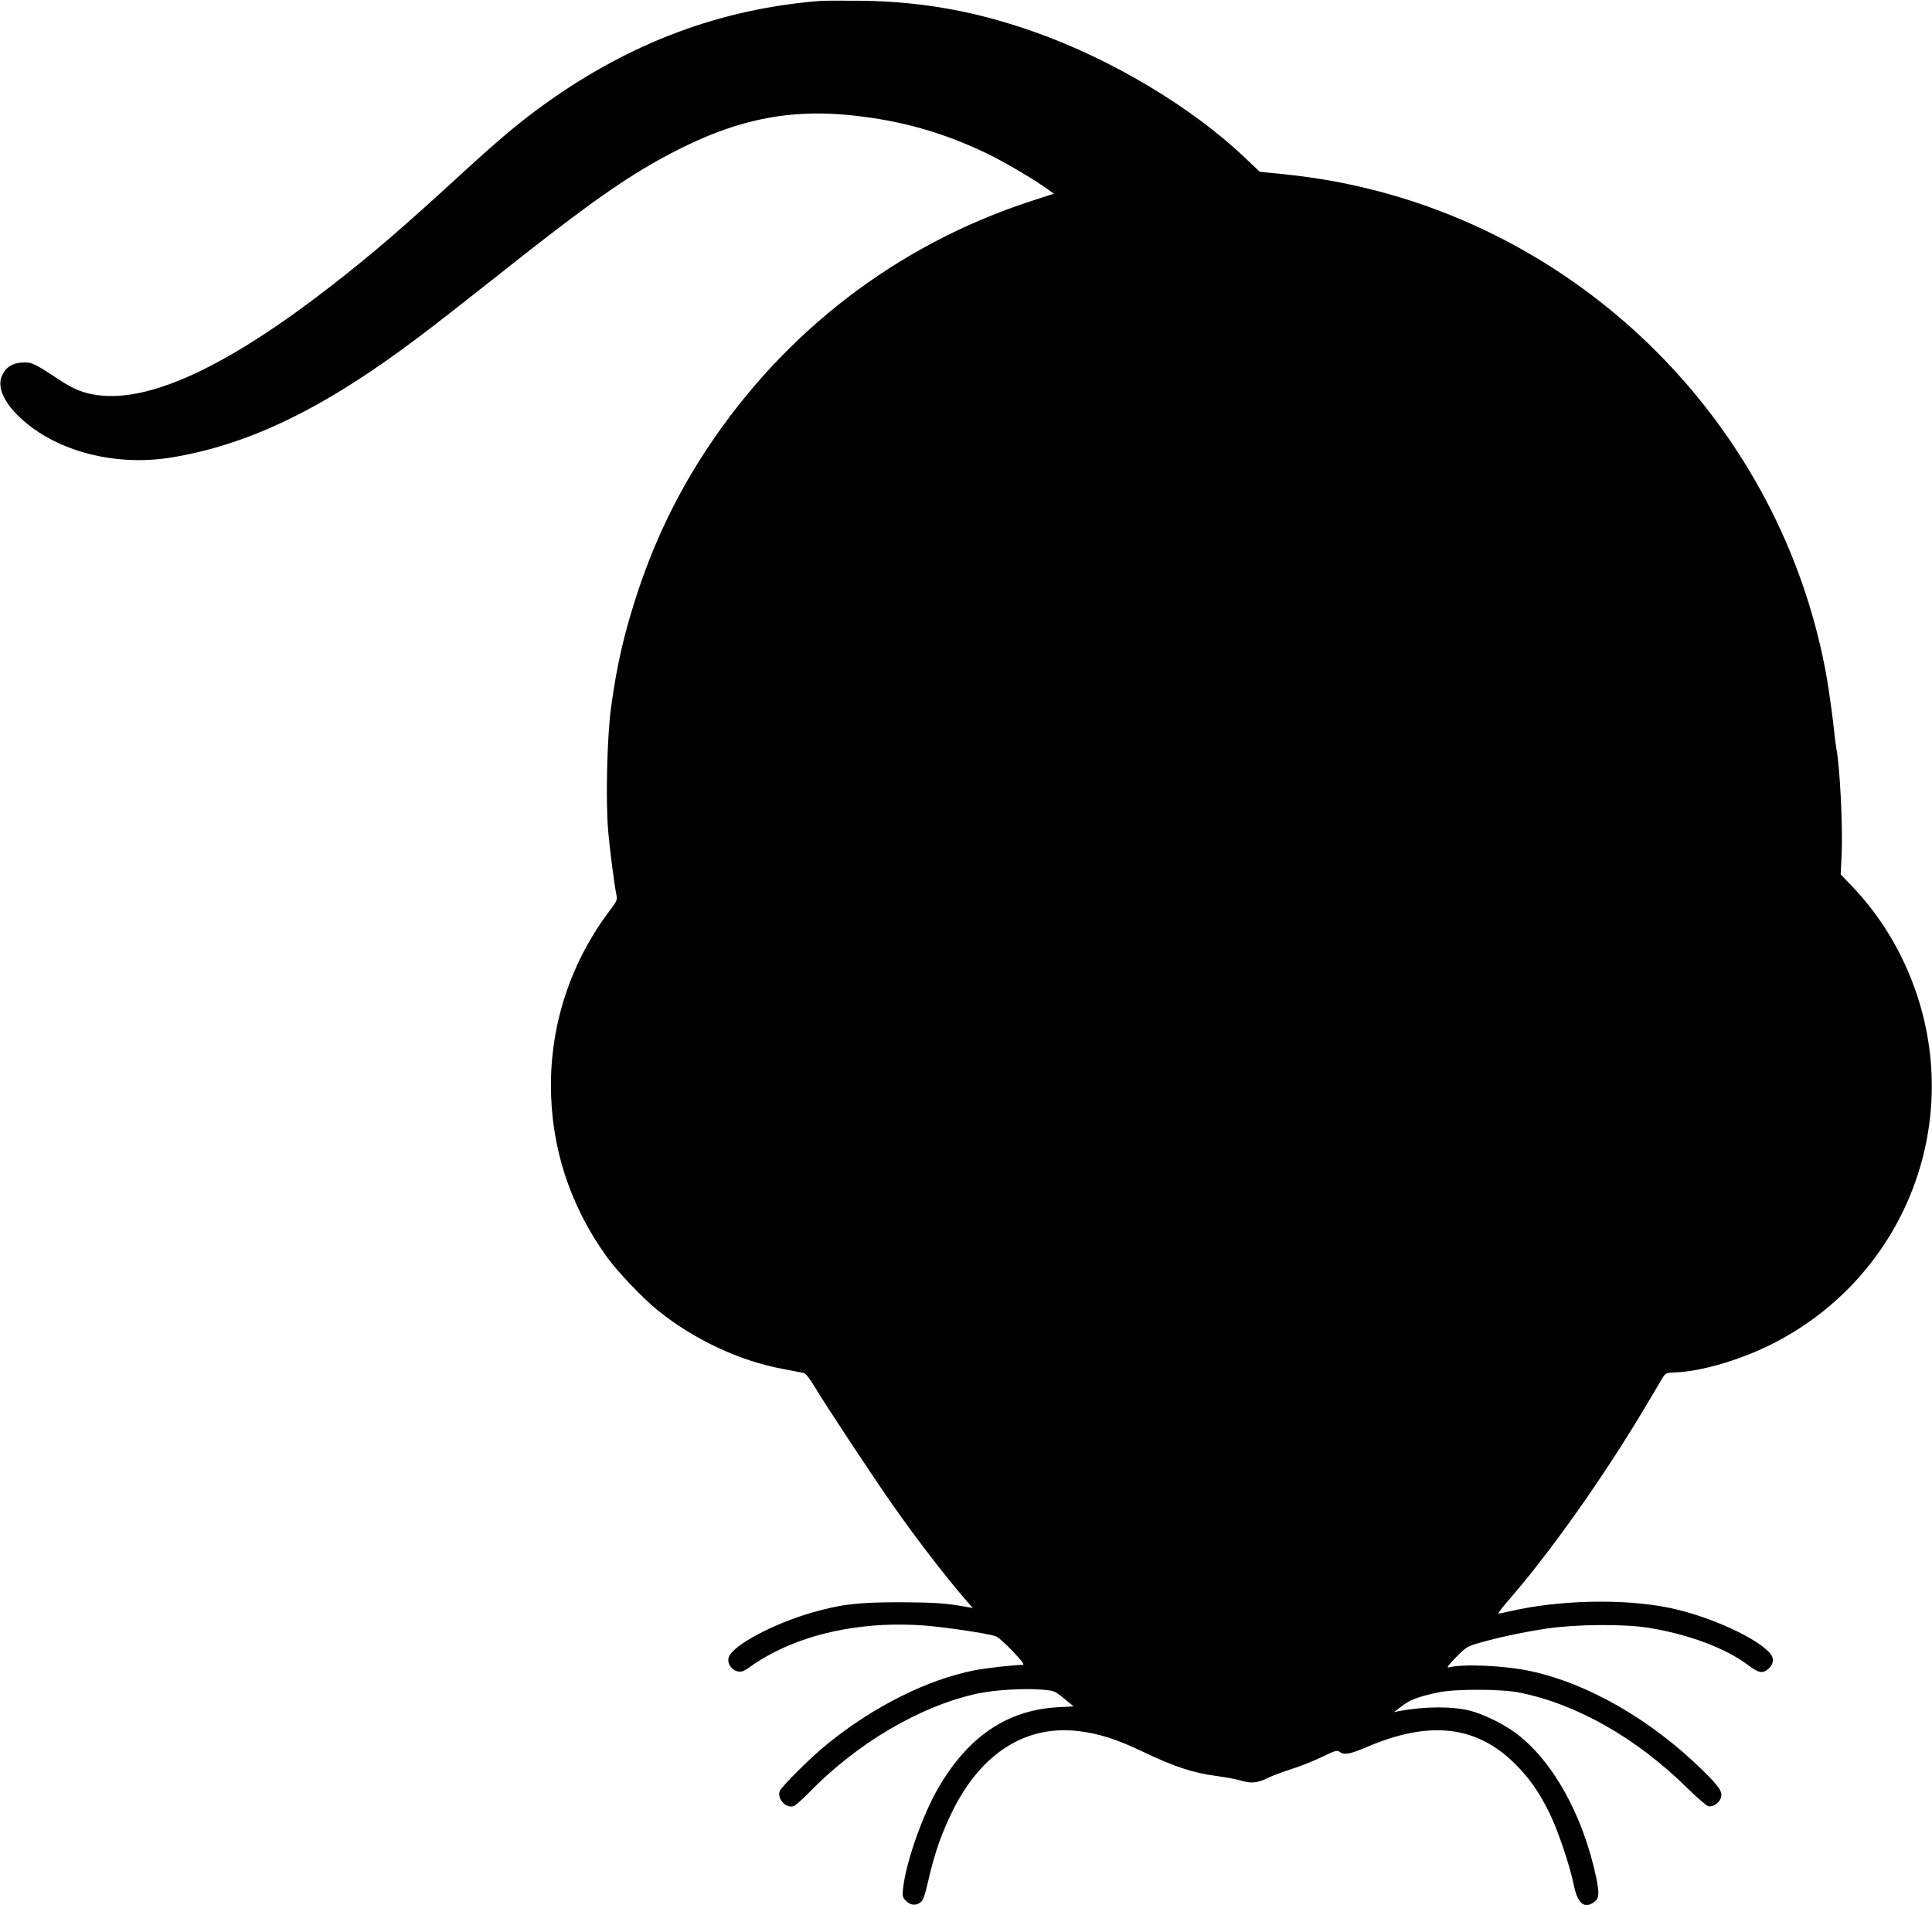  <svg version="1.0" xmlns="http://www.w3.org/2000/svg"
 width="1280pt" height="1262pt" viewBox="0 0 1280 1262"
 preserveAspectRatio="xMidYMid meet"><g transform="translate(0,1262) scale(0.1,-0.1)"
fill="#000000" stroke="none">
<path d="M5435 12614 c-658 -52 -1254 -274 -1820 -679 -170 -122 -304 -234
-560 -469 -379 -348 -582 -523 -854 -735 -678 -528 -1195 -773 -1544 -730
-106 13 -167 38 -283 115 -148 98 -168 107 -231 102 -62 -5 -100 -29 -126 -79
-41 -77 4 -183 125 -294 237 -217 624 -316 993 -256 516 85 1008 323 1630 791
99 74 324 250 500 389 570 453 827 639 1095 789 465 260 838 346 1290 297 322
-34 600 -113 891 -253 113 -55 303 -166 387 -227 l54 -38 -159 -52 c-879 -288
-1625 -860 -2140 -1640 -193 -293 -341 -597 -454 -935 -91 -274 -140 -482
-180 -772 -27 -197 -37 -614 -20 -820 11 -128 40 -353 56 -433 6 -25 -1 -40
-44 -96 -255 -337 -391 -741 -391 -1159 0 -409 125 -794 366 -1131 73 -102
241 -279 343 -361 239 -193 542 -335 831 -388 63 -12 124 -24 135 -26 13 -2
40 -38 75 -96 64 -108 391 -603 512 -775 153 -219 348 -472 477 -622 l56 -64
-35 6 c-140 26 -220 31 -450 32 -278 0 -392 -14 -585 -70 -255 -74 -516 -214
-546 -292 -20 -53 41 -114 94 -94 14 6 45 25 69 44 25 18 85 54 134 79 275
142 630 206 995 179 143 -11 426 -53 478 -72 14 -5 64 -50 111 -99 64 -68 80
-90 65 -90 -54 0 -249 -22 -320 -36 -313 -63 -658 -235 -965 -481 -110 -87
-315 -291 -325 -321 -16 -52 43 -114 93 -98 11 4 58 45 104 92 319 328 741
575 1119 655 112 23 301 35 420 25 85 -7 87 -8 149 -59 l63 -52 -110 -6 c-332
-20 -589 -194 -787 -535 -105 -181 -215 -495 -233 -666 -5 -51 -3 -59 20 -82
30 -30 66 -33 97 -8 16 13 29 48 50 142 44 193 92 326 172 484 190 369 482
549 825 507 138 -17 251 -53 433 -140 201 -96 329 -138 480 -157 63 -9 135
-22 160 -30 66 -21 110 -17 176 15 32 16 106 44 164 62 57 18 147 54 200 80
85 41 98 45 115 33 31 -23 67 -16 176 30 421 181 732 145 990 -113 93 -94 153
-179 223 -319 55 -110 137 -352 162 -477 25 -127 72 -166 138 -114 31 24 33
54 11 161 -87 413 -289 776 -535 958 -77 57 -206 121 -295 145 -116 31 -304
31 -475 -1 l-35 -7 54 41 c55 42 107 61 241 90 111 23 416 23 535 -1 383 -77
776 -301 1115 -634 63 -62 125 -116 138 -119 28 -8 70 19 82 52 16 40 -5 73
-118 184 -342 336 -758 576 -1143 659 -174 37 -447 49 -544 24 -12 -3 8 24 51
67 66 67 75 73 153 95 127 37 291 72 451 96 188 28 511 31 670 5 263 -42 511
-134 661 -247 68 -51 93 -57 127 -32 39 29 49 69 25 102 -77 104 -411 256
-678 310 -302 61 -729 51 -1052 -24 -35 -8 -69 -15 -75 -15 -5 0 17 30 49 68
284 323 649 838 930 1312 44 74 91 153 104 175 24 40 24 40 94 43 162 7 403
76 605 173 873 421 1295 1414 990 2329 -90 272 -239 520 -432 721 l-73 76 6
129 c9 188 -11 586 -36 714 -3 14 -12 88 -20 165 -9 77 -27 204 -40 283 -273
1580 -1477 2869 -3040 3252 -209 51 -399 82 -650 105 l-69 7 -98 93 c-351 334
-879 650 -1388 831 -387 138 -746 203 -1145 209 -126 1 -252 1 -280 -1z"/>
</g>
</svg>

